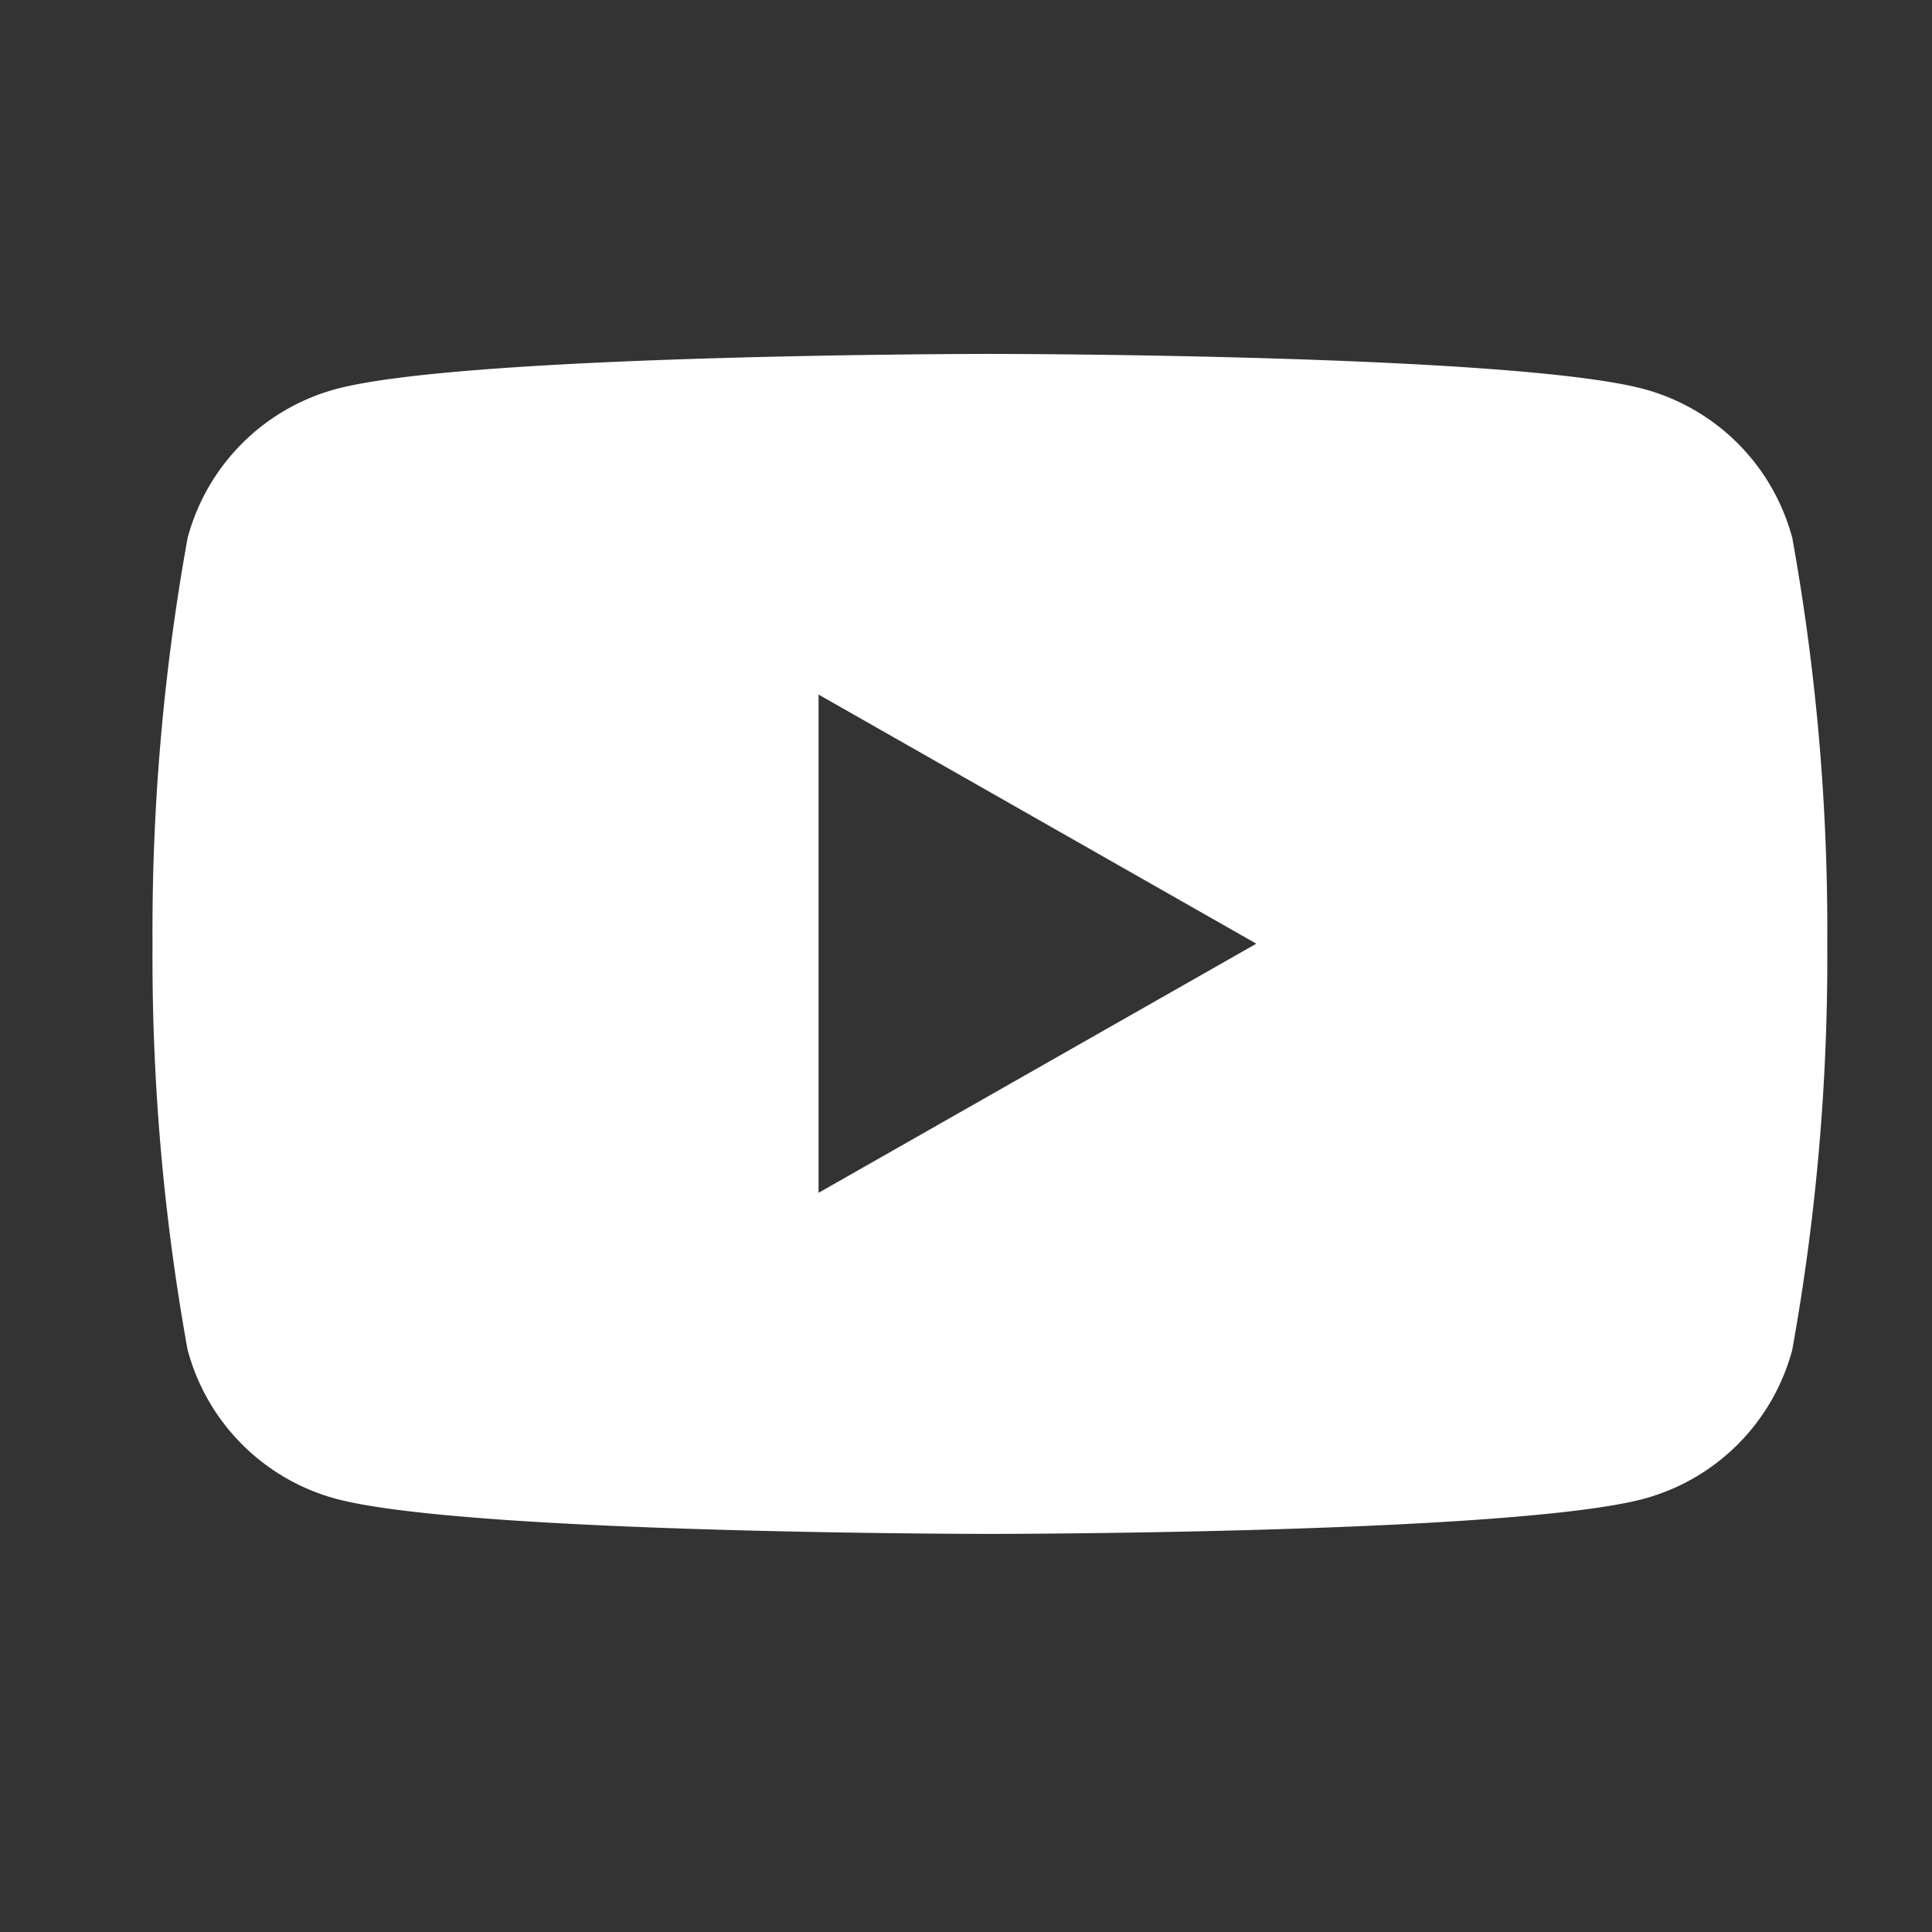 <svg xmlns="http://www.w3.org/2000/svg" width="38" height="38" viewBox="0 0 38 38">
  <rect x="0" y="0" width="38" height="38" fill="#333333" stroke="none"/>
  <g id="f_ico_04" transform="translate(-1007 -16717)">
    <rect id="長方形_103" data-name="長方形 103" width="38" height="38" transform="translate(1007 16717)" fill="none"/>
    <g id="グループ_412" data-name="グループ 412" transform="translate(1002 16689.961)">
      <path id="パス_337" data-name="パス 337" d="M40.253,37.624a4.139,4.139,0,0,0-2.912-2.931C34.772,34,24.471,34,24.471,34s-10.3,0-12.87.693a4.139,4.139,0,0,0-2.912,2.931A43.417,43.417,0,0,0,8,45.6a43.417,43.417,0,0,0,.688,7.98A4.139,4.139,0,0,0,11.6,56.516c2.569.693,12.87.693,12.87.693s10.3,0,12.87-.693a4.139,4.139,0,0,0,2.912-2.931,43.417,43.417,0,0,0,.688-7.98A43.417,43.417,0,0,0,40.253,37.624ZM21.1,50.5v-9.8l8.61,4.9Z" fill="#fff"/>
    </g>
  </g>
</svg>
